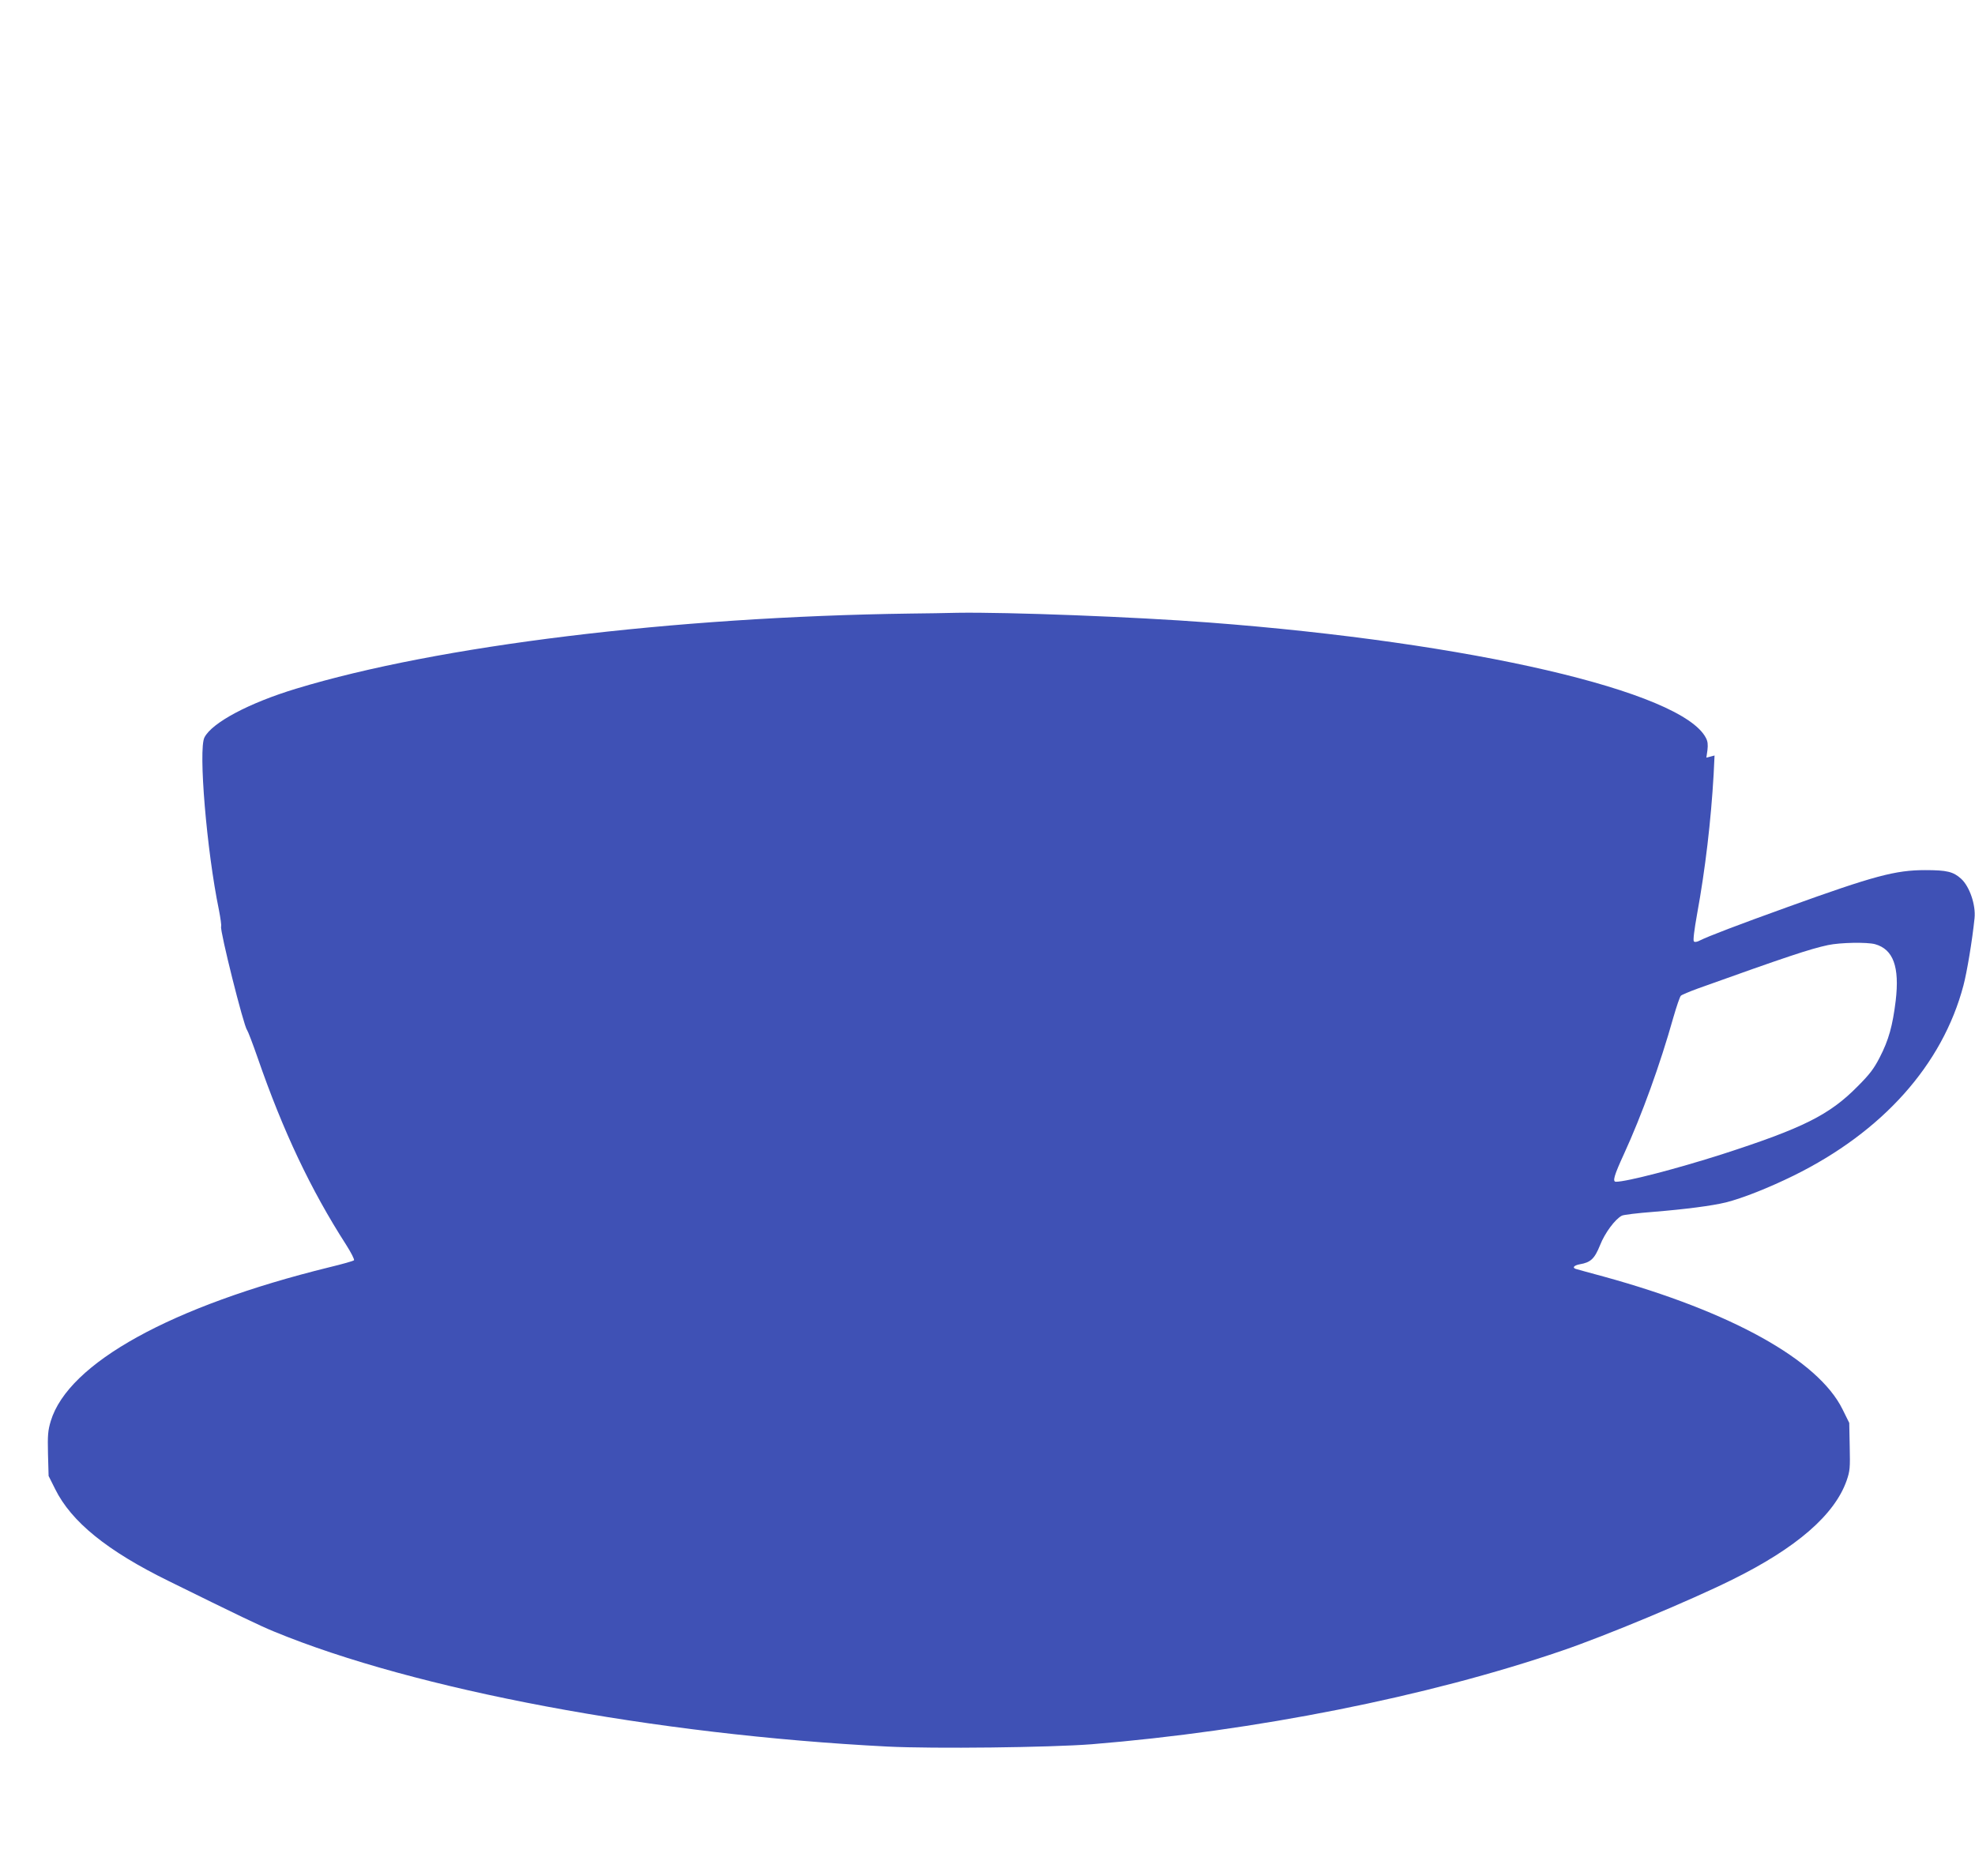 <?xml version="1.0" standalone="no"?>
<!DOCTYPE svg PUBLIC "-//W3C//DTD SVG 20010904//EN"
 "http://www.w3.org/TR/2001/REC-SVG-20010904/DTD/svg10.dtd">
<svg version="1.0" xmlns="http://www.w3.org/2000/svg"
 width="1280pt" height="1216pt" viewBox="0 0 1280 1216"
 preserveAspectRatio="xMidYMid meet">
<g transform="translate(0,1216) scale(0.1,-0.1)"
fill="#3f51b5" stroke="none">
<path d="M5900 8183 c-1537 -21 -3064 -208 -3981 -487 -304 -92 -545 -220
-594 -316 -40 -78 14 -732 94 -1119 10 -52 17 -100 14 -107 -9 -24 146 -644
168 -670 6 -8 37 -89 69 -181 164 -474 343 -853 573 -1211 33 -52 56 -97 51
-101 -5 -5 -76 -25 -159 -45 -1024 -252 -1692 -621 -1806 -997 -18 -61 -21
-89 -18 -213 l4 -143 42 -84 c105 -213 338 -402 738 -598 446 -220 594 -291
680 -326 915 -378 2466 -669 3977 -746 298 -15 1054 -6 1323 15 1058 86 2178
308 3050 607 279 95 830 325 1100 459 418 206 665 421 743 643 22 64 23 82 20
222 l-3 152 -44 89 c-158 319 -721 632 -1546 859 -93 25 -176 48 -182 50 -25
8 -12 23 25 30 71 12 96 35 132 124 31 79 97 168 141 191 10 6 102 17 206 25
208 17 377 39 468 61 108 27 277 94 440 174 576 284 964 718 1100 1232 23 87
57 290 72 436 9 86 -32 206 -87 256 -51 46 -92 56 -233 56 -192 0 -331 -37
-888 -238 -328 -118 -518 -191 -570 -217 -20 -11 -35 -13 -41 -7 -6 6 2 72 21
178 53 289 90 606 107 903 l6 124 -26 -7 -27 -7 7 49 c4 35 2 57 -10 79 -155
302 -1523 619 -3221 748 -485 37 -1303 68 -1630 63 -71 -2 -209 -4 -305 -5z
m6252 -2143 c118 -33 160 -146 134 -367 -20 -162 -45 -254 -104 -368 -37 -72
-65 -109 -142 -186 -183 -186 -354 -271 -880 -441 -291 -93 -617 -178 -687
-178 -24 0 -12 41 52 180 116 253 234 579 320 885 21 72 42 135 49 141 6 6 56
27 111 47 572 205 725 256 842 281 80 17 252 20 305 6z"/>
</g>
</svg>
